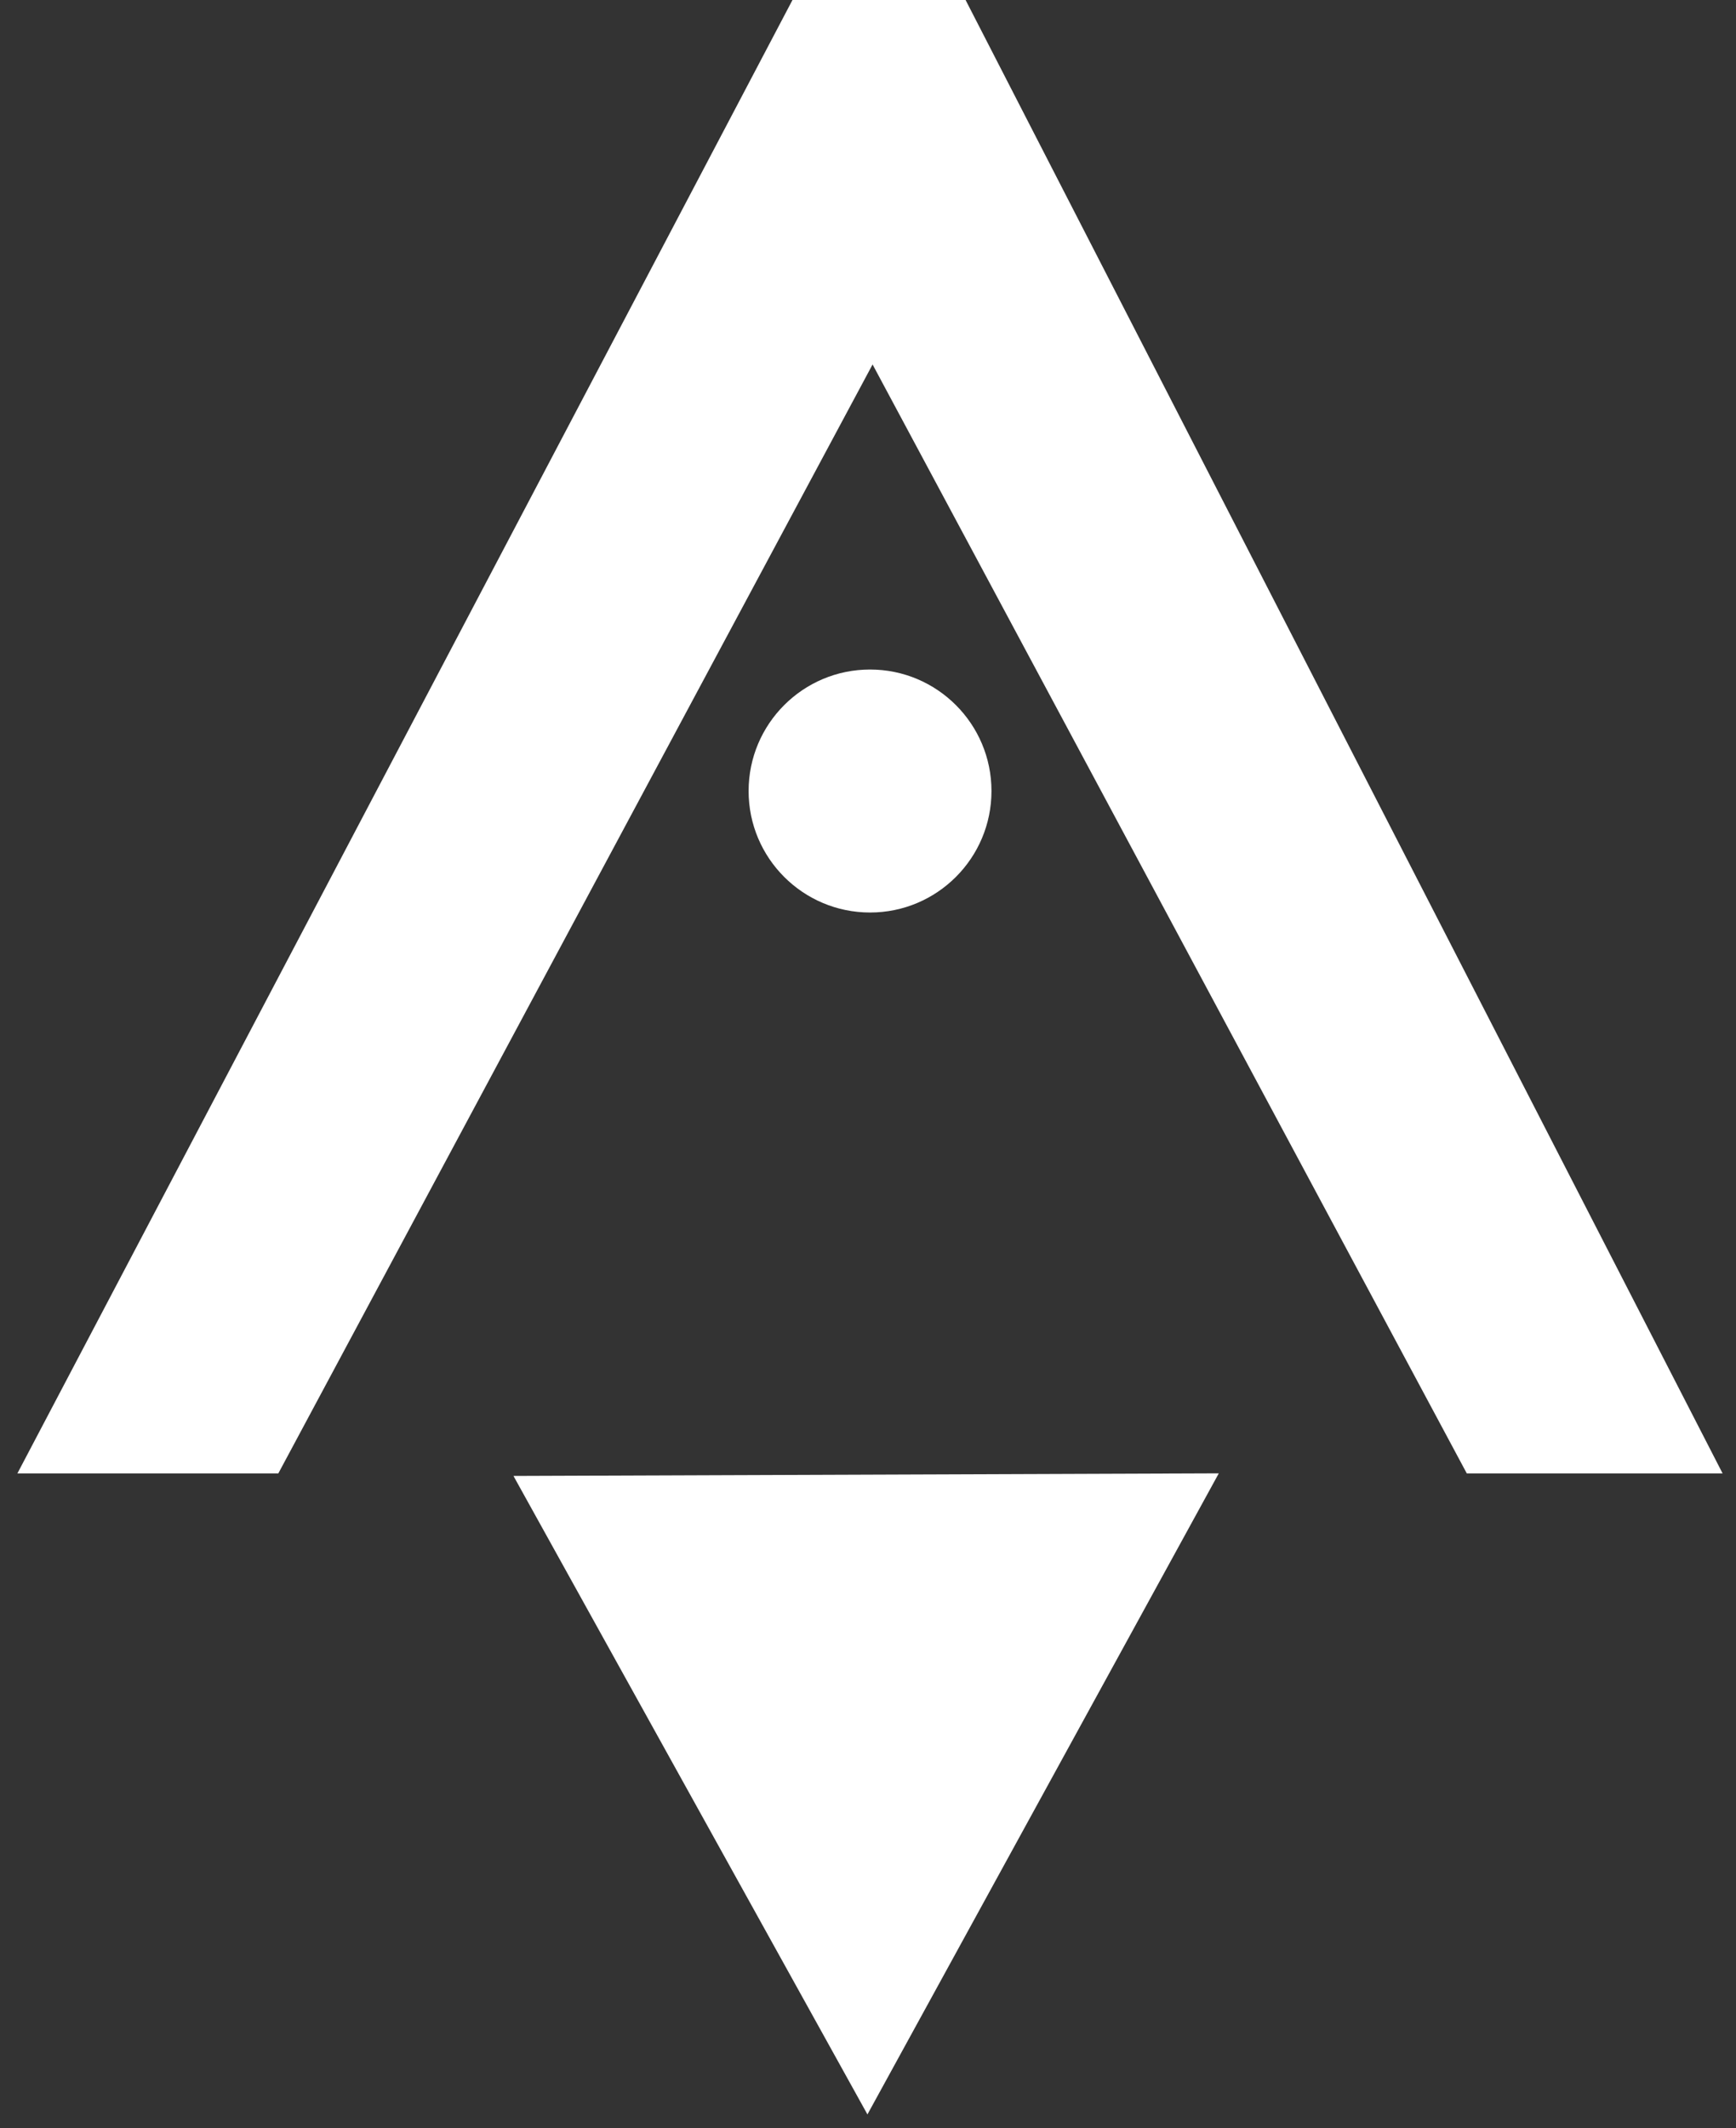 <svg width="71" height="87" viewBox="0 0 71 87" fill="none" xmlns="http://www.w3.org/2000/svg">
<rect x="0" y="0" width="71" height="87" fill="#333333" stroke="none"/>
<path d="M11.383 60.231H0.711L32.411 0H39.491L70.452 60.231H59.99L35.687 14.899L11.383 60.231Z" fill="white"/>
<path d="M21 60.334L49.847 60.228L35.477 86.434L21 60.334Z" fill="white"/>
<path d="M35.584 37.302C38.326 37.302 40.55 35.078 40.55 32.336C40.55 29.593 38.326 27.369 35.584 27.369C32.841 27.369 30.617 29.593 30.617 32.336C30.617 35.078 32.841 37.302 35.584 37.302Z" fill="white"/>
</svg>
